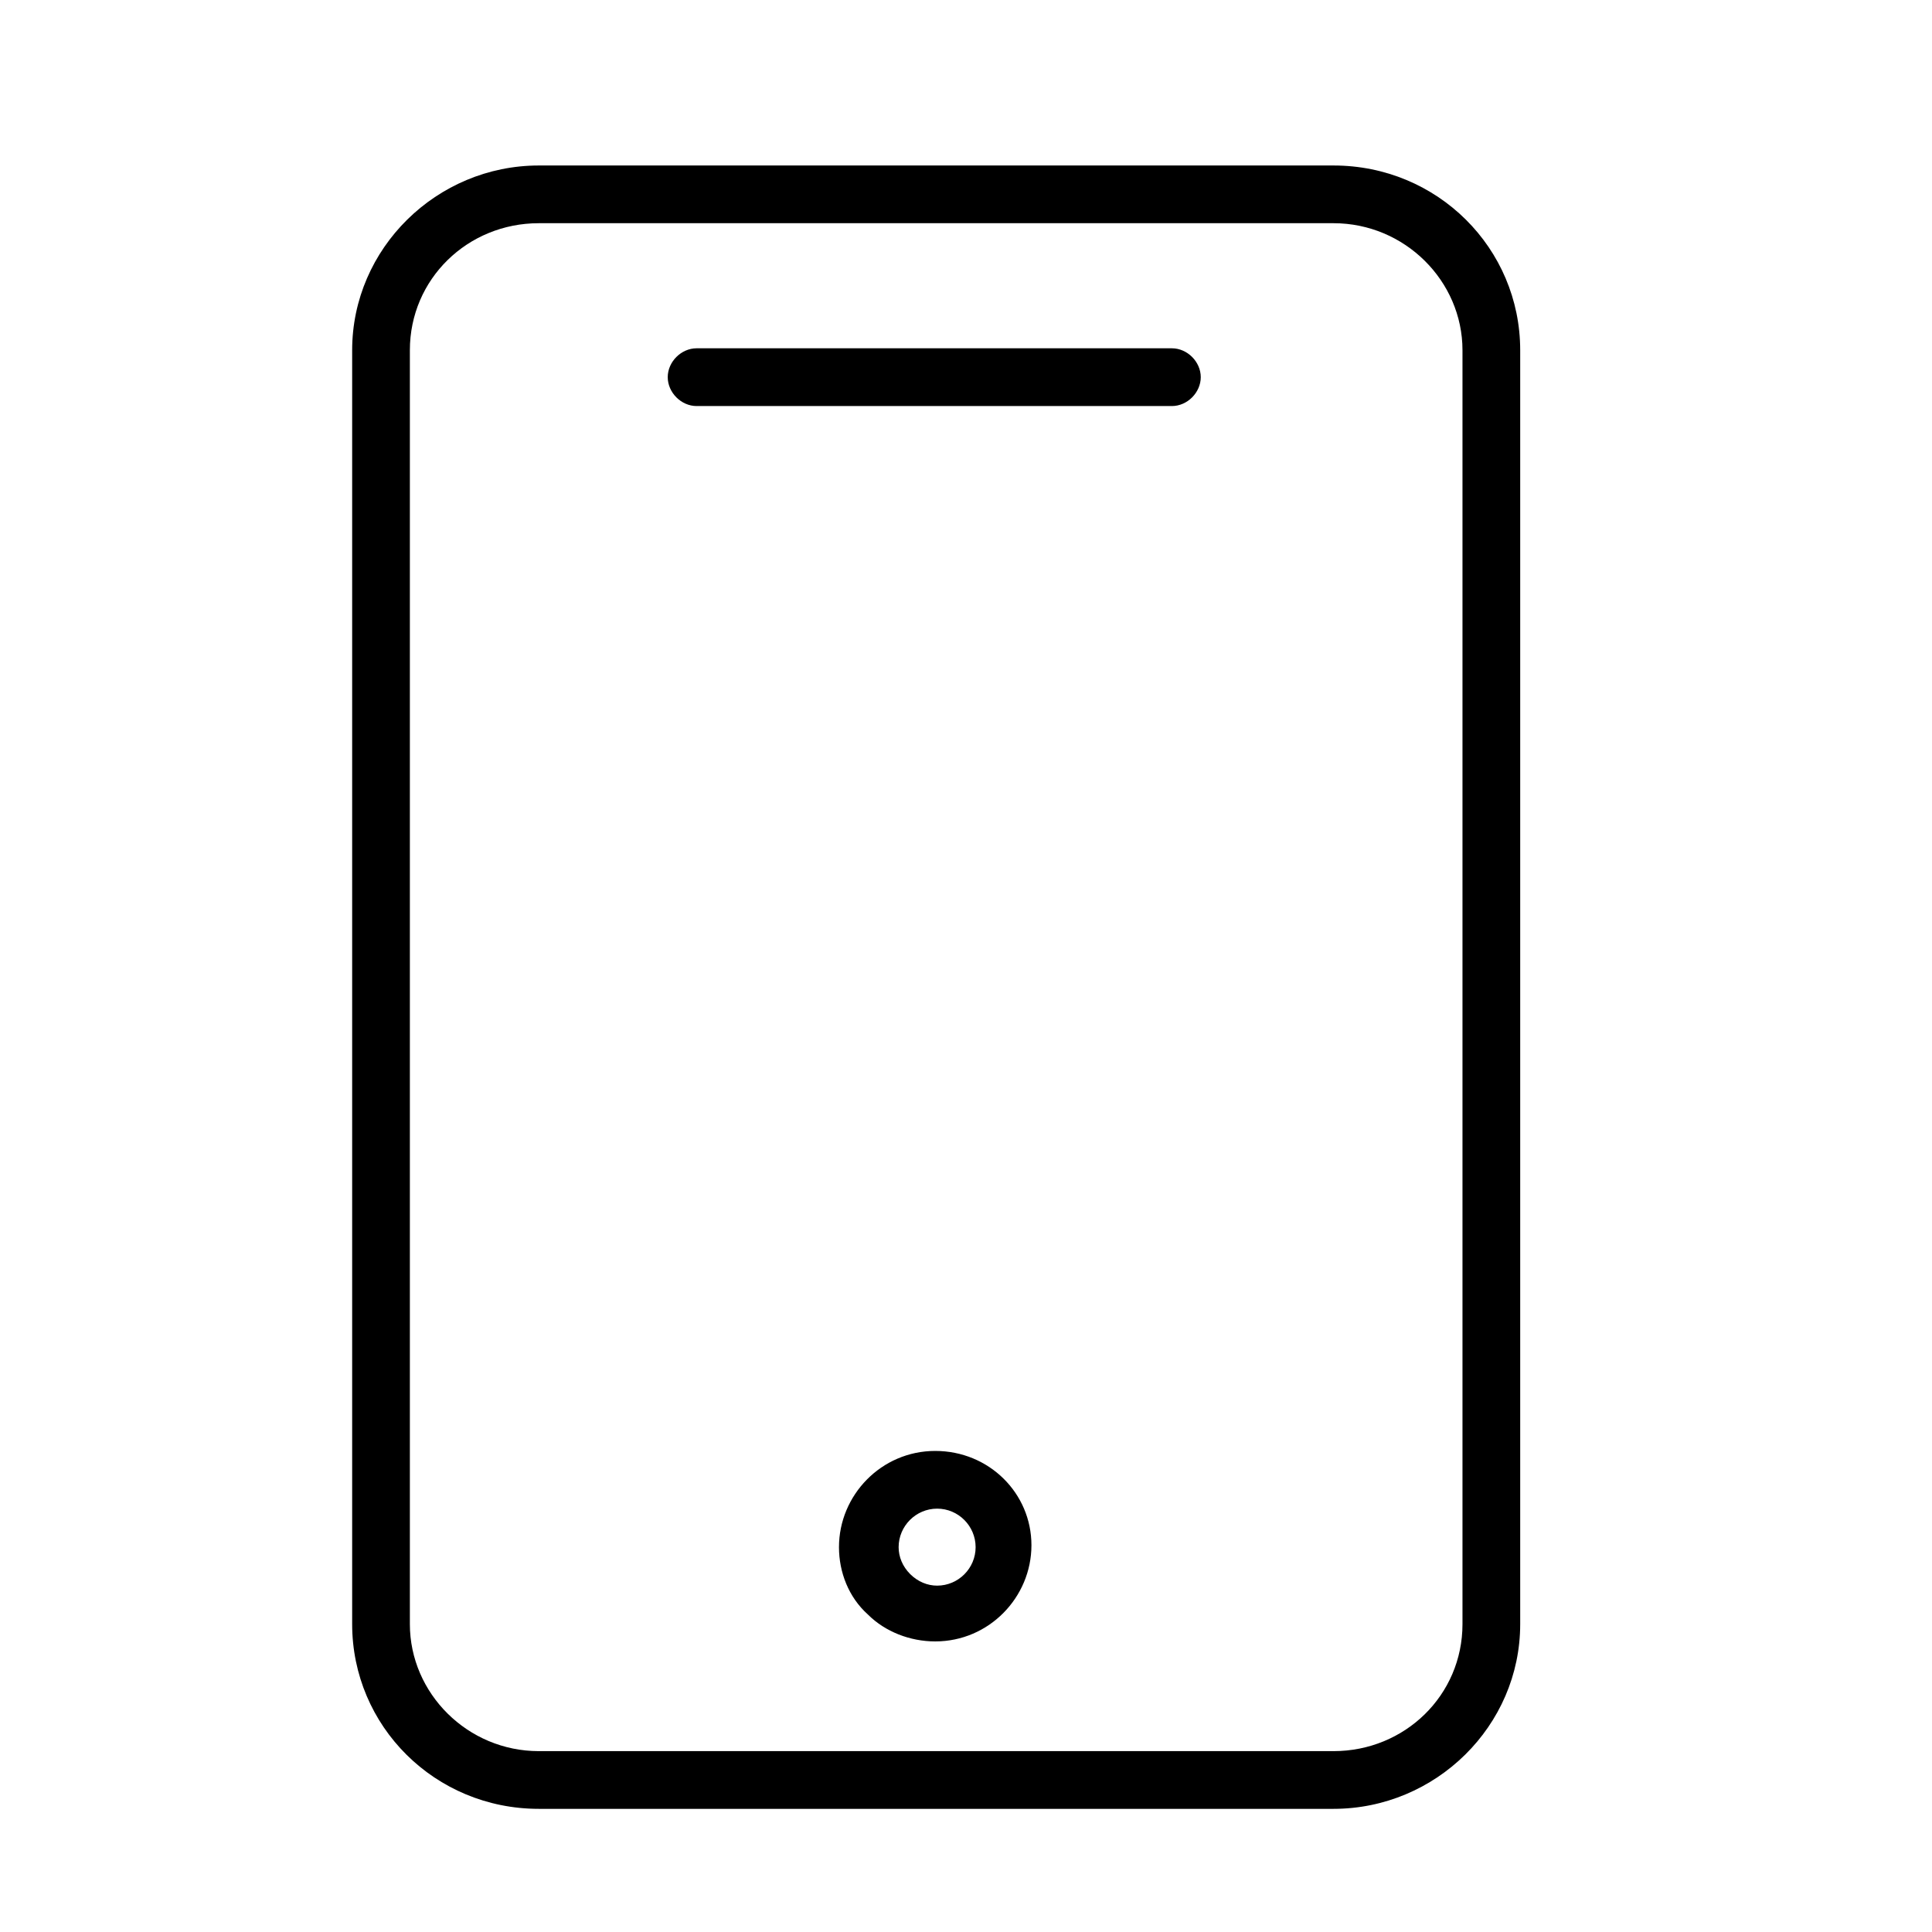<?xml version="1.0" encoding="UTF-8"?> <svg xmlns="http://www.w3.org/2000/svg" width="47" height="47" viewBox="0 0 47 47" fill="none"> <path d="M32.441 4.026H13.107C10.627 4.026 8.567 6.039 8.567 8.52V39.51C8.567 41.991 10.58 44.004 13.107 44.004H32.441C34.922 44.004 36.982 41.991 36.982 39.51V8.52C36.982 6.039 34.969 4.026 32.441 4.026ZM35.578 39.51C35.578 41.242 34.173 42.6 32.441 42.6H13.107C11.376 42.6 9.971 41.195 9.971 39.51V8.52C9.971 6.788 11.376 5.43 13.107 5.43H32.441C34.173 5.43 35.578 6.835 35.578 8.52V39.51Z" fill="black"></path> <path d="M28.509 8.473H16.946C16.572 8.473 16.244 8.801 16.244 9.175C16.244 9.55 16.572 9.878 16.946 9.878H28.509C28.884 9.878 29.211 9.55 29.211 9.175C29.211 8.801 28.884 8.473 28.509 8.473Z" fill="black"></path> <path d="M22.751 35.297C21.44 35.297 20.41 36.374 20.41 37.638C20.41 38.246 20.644 38.855 21.113 39.276C21.534 39.697 22.142 39.931 22.751 39.931C24.062 39.931 25.092 38.855 25.092 37.591C25.092 36.327 24.062 35.297 22.751 35.297ZM22.798 38.574C22.564 38.574 22.33 38.48 22.142 38.293C21.955 38.106 21.861 37.872 21.861 37.638C21.861 37.123 22.283 36.701 22.798 36.701C23.313 36.701 23.734 37.123 23.734 37.638C23.734 38.153 23.313 38.574 22.798 38.574Z" fill="black"></path> </svg> 